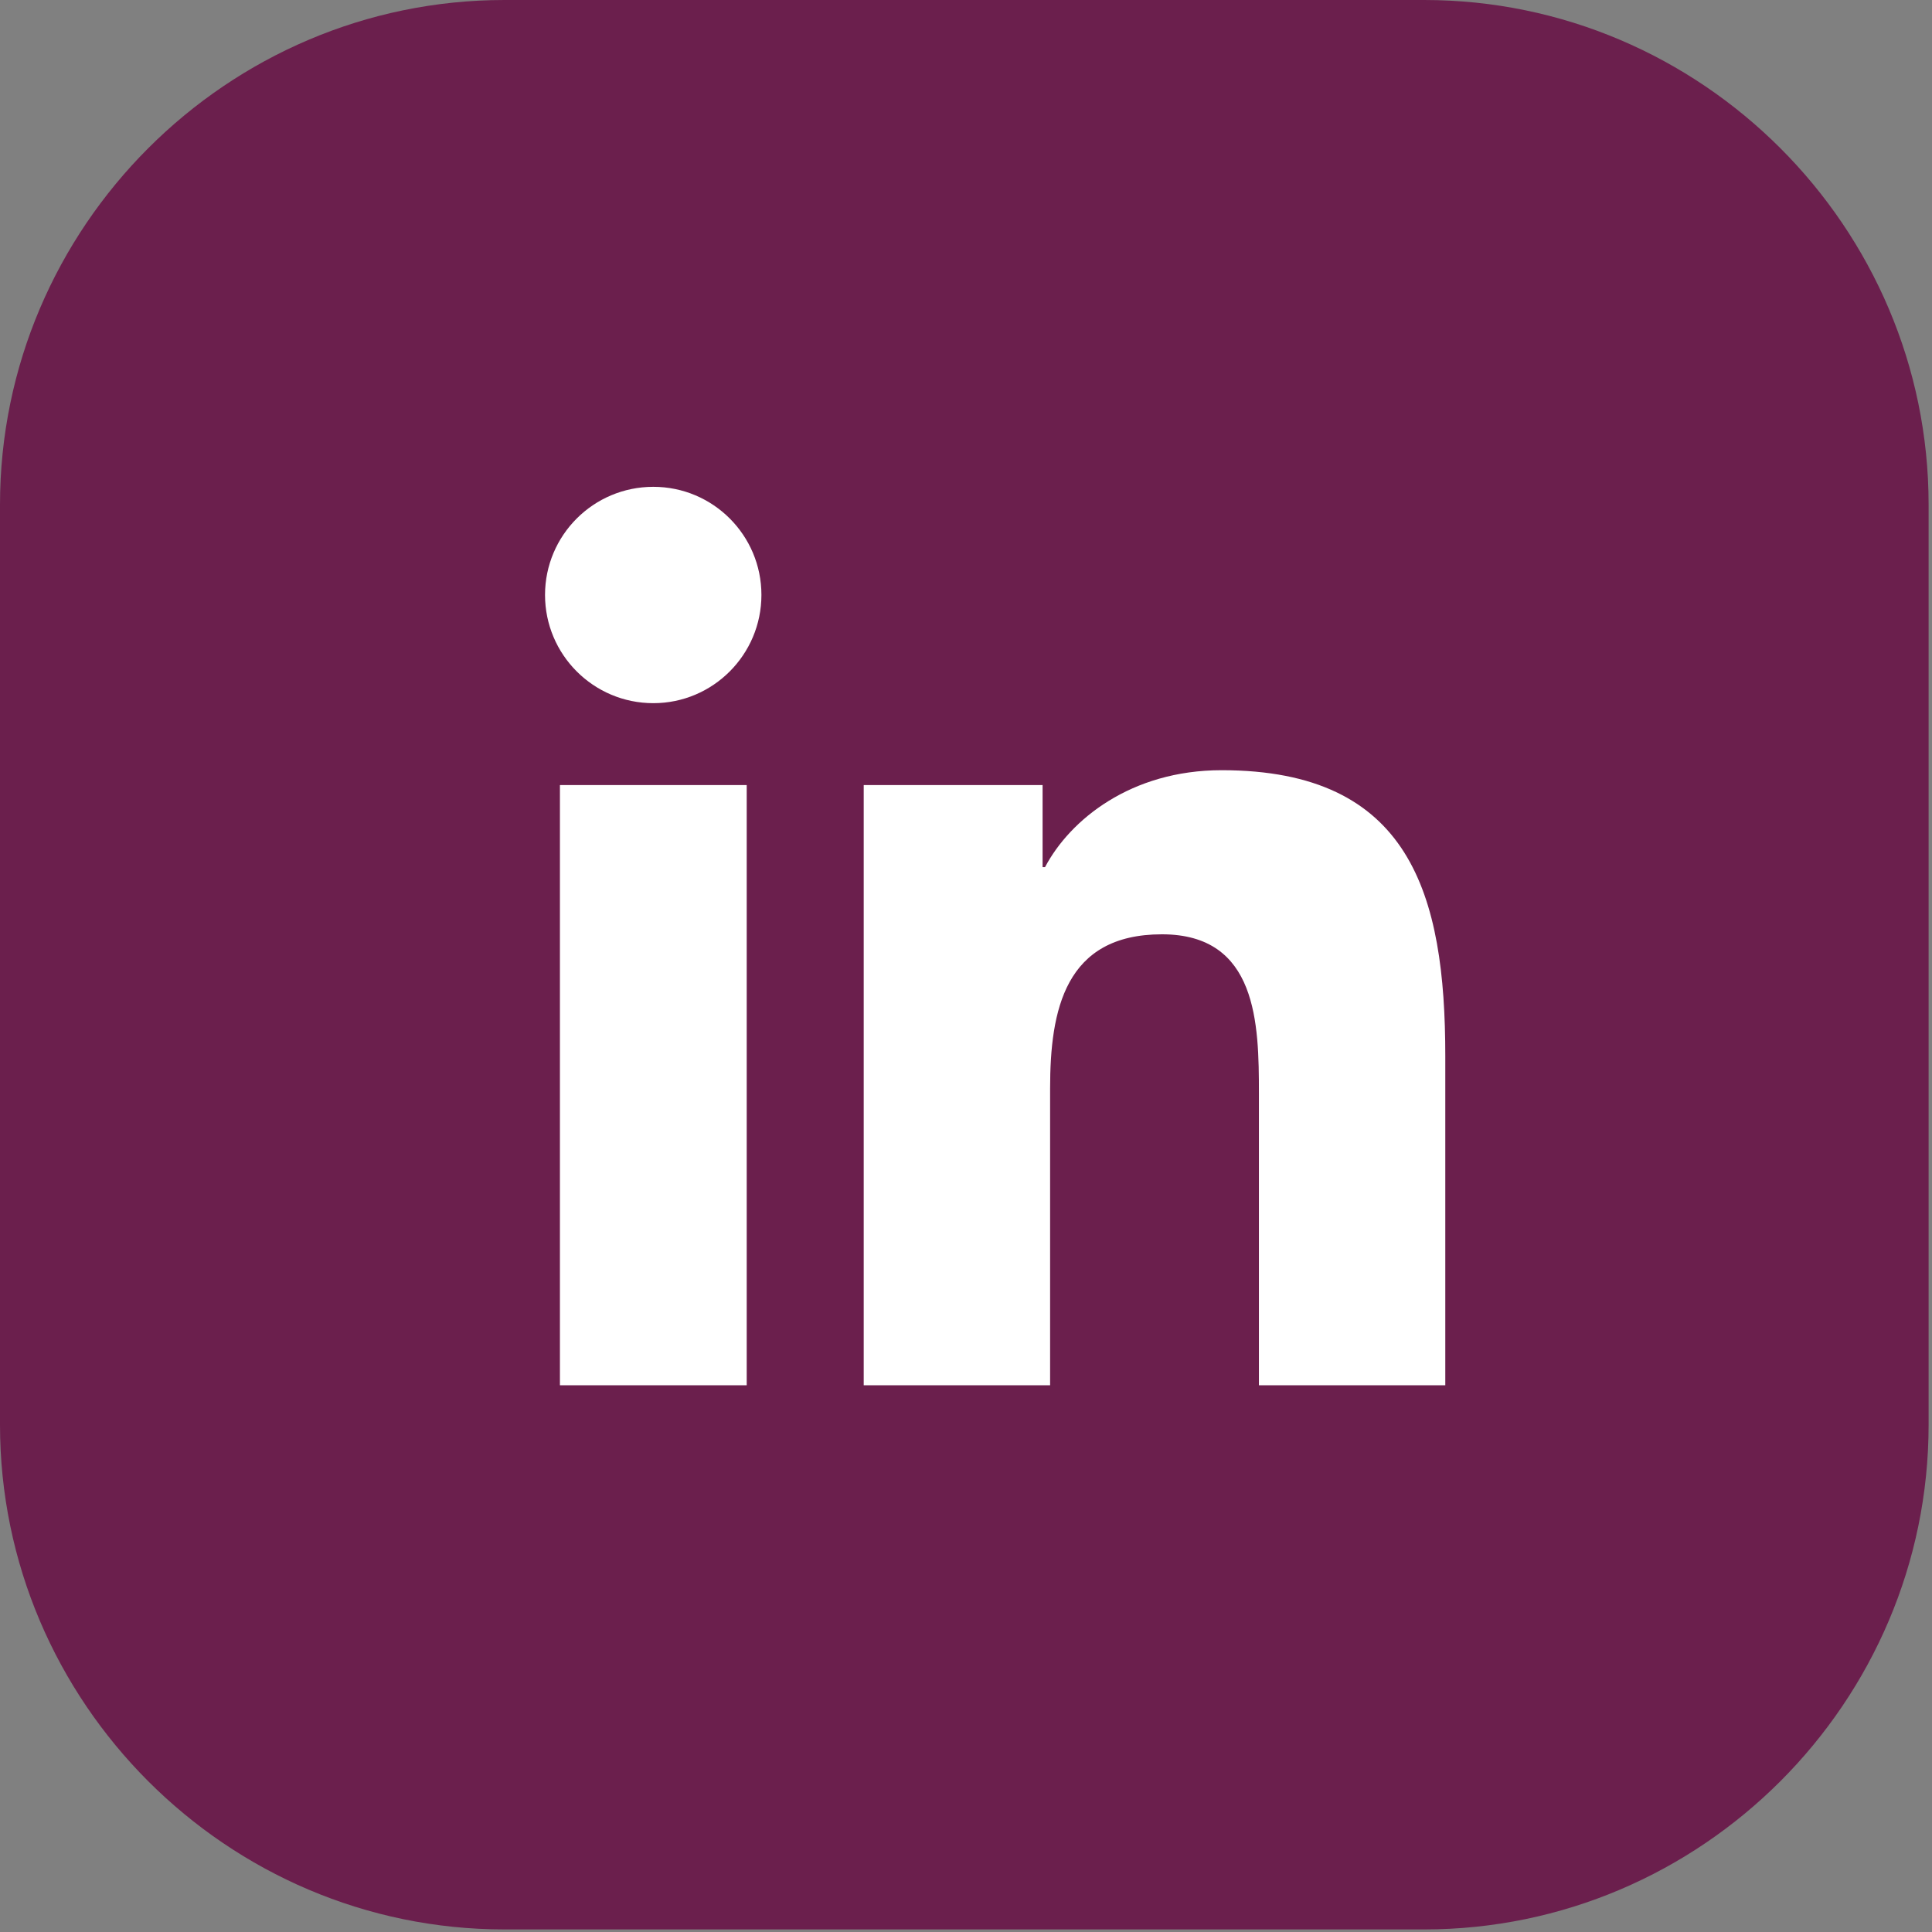<svg width="171" height="171" viewBox="0 0 171 171" fill="none" xmlns="http://www.w3.org/2000/svg">
<rect x="0" y="0" width="171" height="171" fill="#808080" stroke="none"/>
<path d="M0 126.103V44.67C0 20.101 20.093 0 44.651 0H126.049C150.608 0 170.7 20.101 170.7 44.67V126.103C170.7 150.672 150.608 170.773 126.049 170.773H44.651C20.099 170.779 0 150.678 0 126.103Z" fill="#6B1F4D"/>
<path d="M49.559 69.484H66.091V122.611H49.559V69.484ZM57.825 43.088C63.114 43.088 67.393 47.38 67.393 52.654C67.393 57.939 63.108 62.237 57.825 62.237C52.525 62.237 48.24 57.939 48.24 52.654C48.246 47.374 52.525 43.088 57.825 43.088Z" fill="white"/>
<path d="M76.447 69.484H92.279V76.749H92.495C94.701 72.568 100.083 68.17 108.127 68.17C124.84 68.17 127.922 79.167 127.922 93.475V122.611H111.426V96.781C111.426 90.614 111.303 82.695 102.844 82.695C94.252 82.695 92.944 89.405 92.944 96.331V122.611H76.447V69.484Z" fill="white"/>
</svg>
